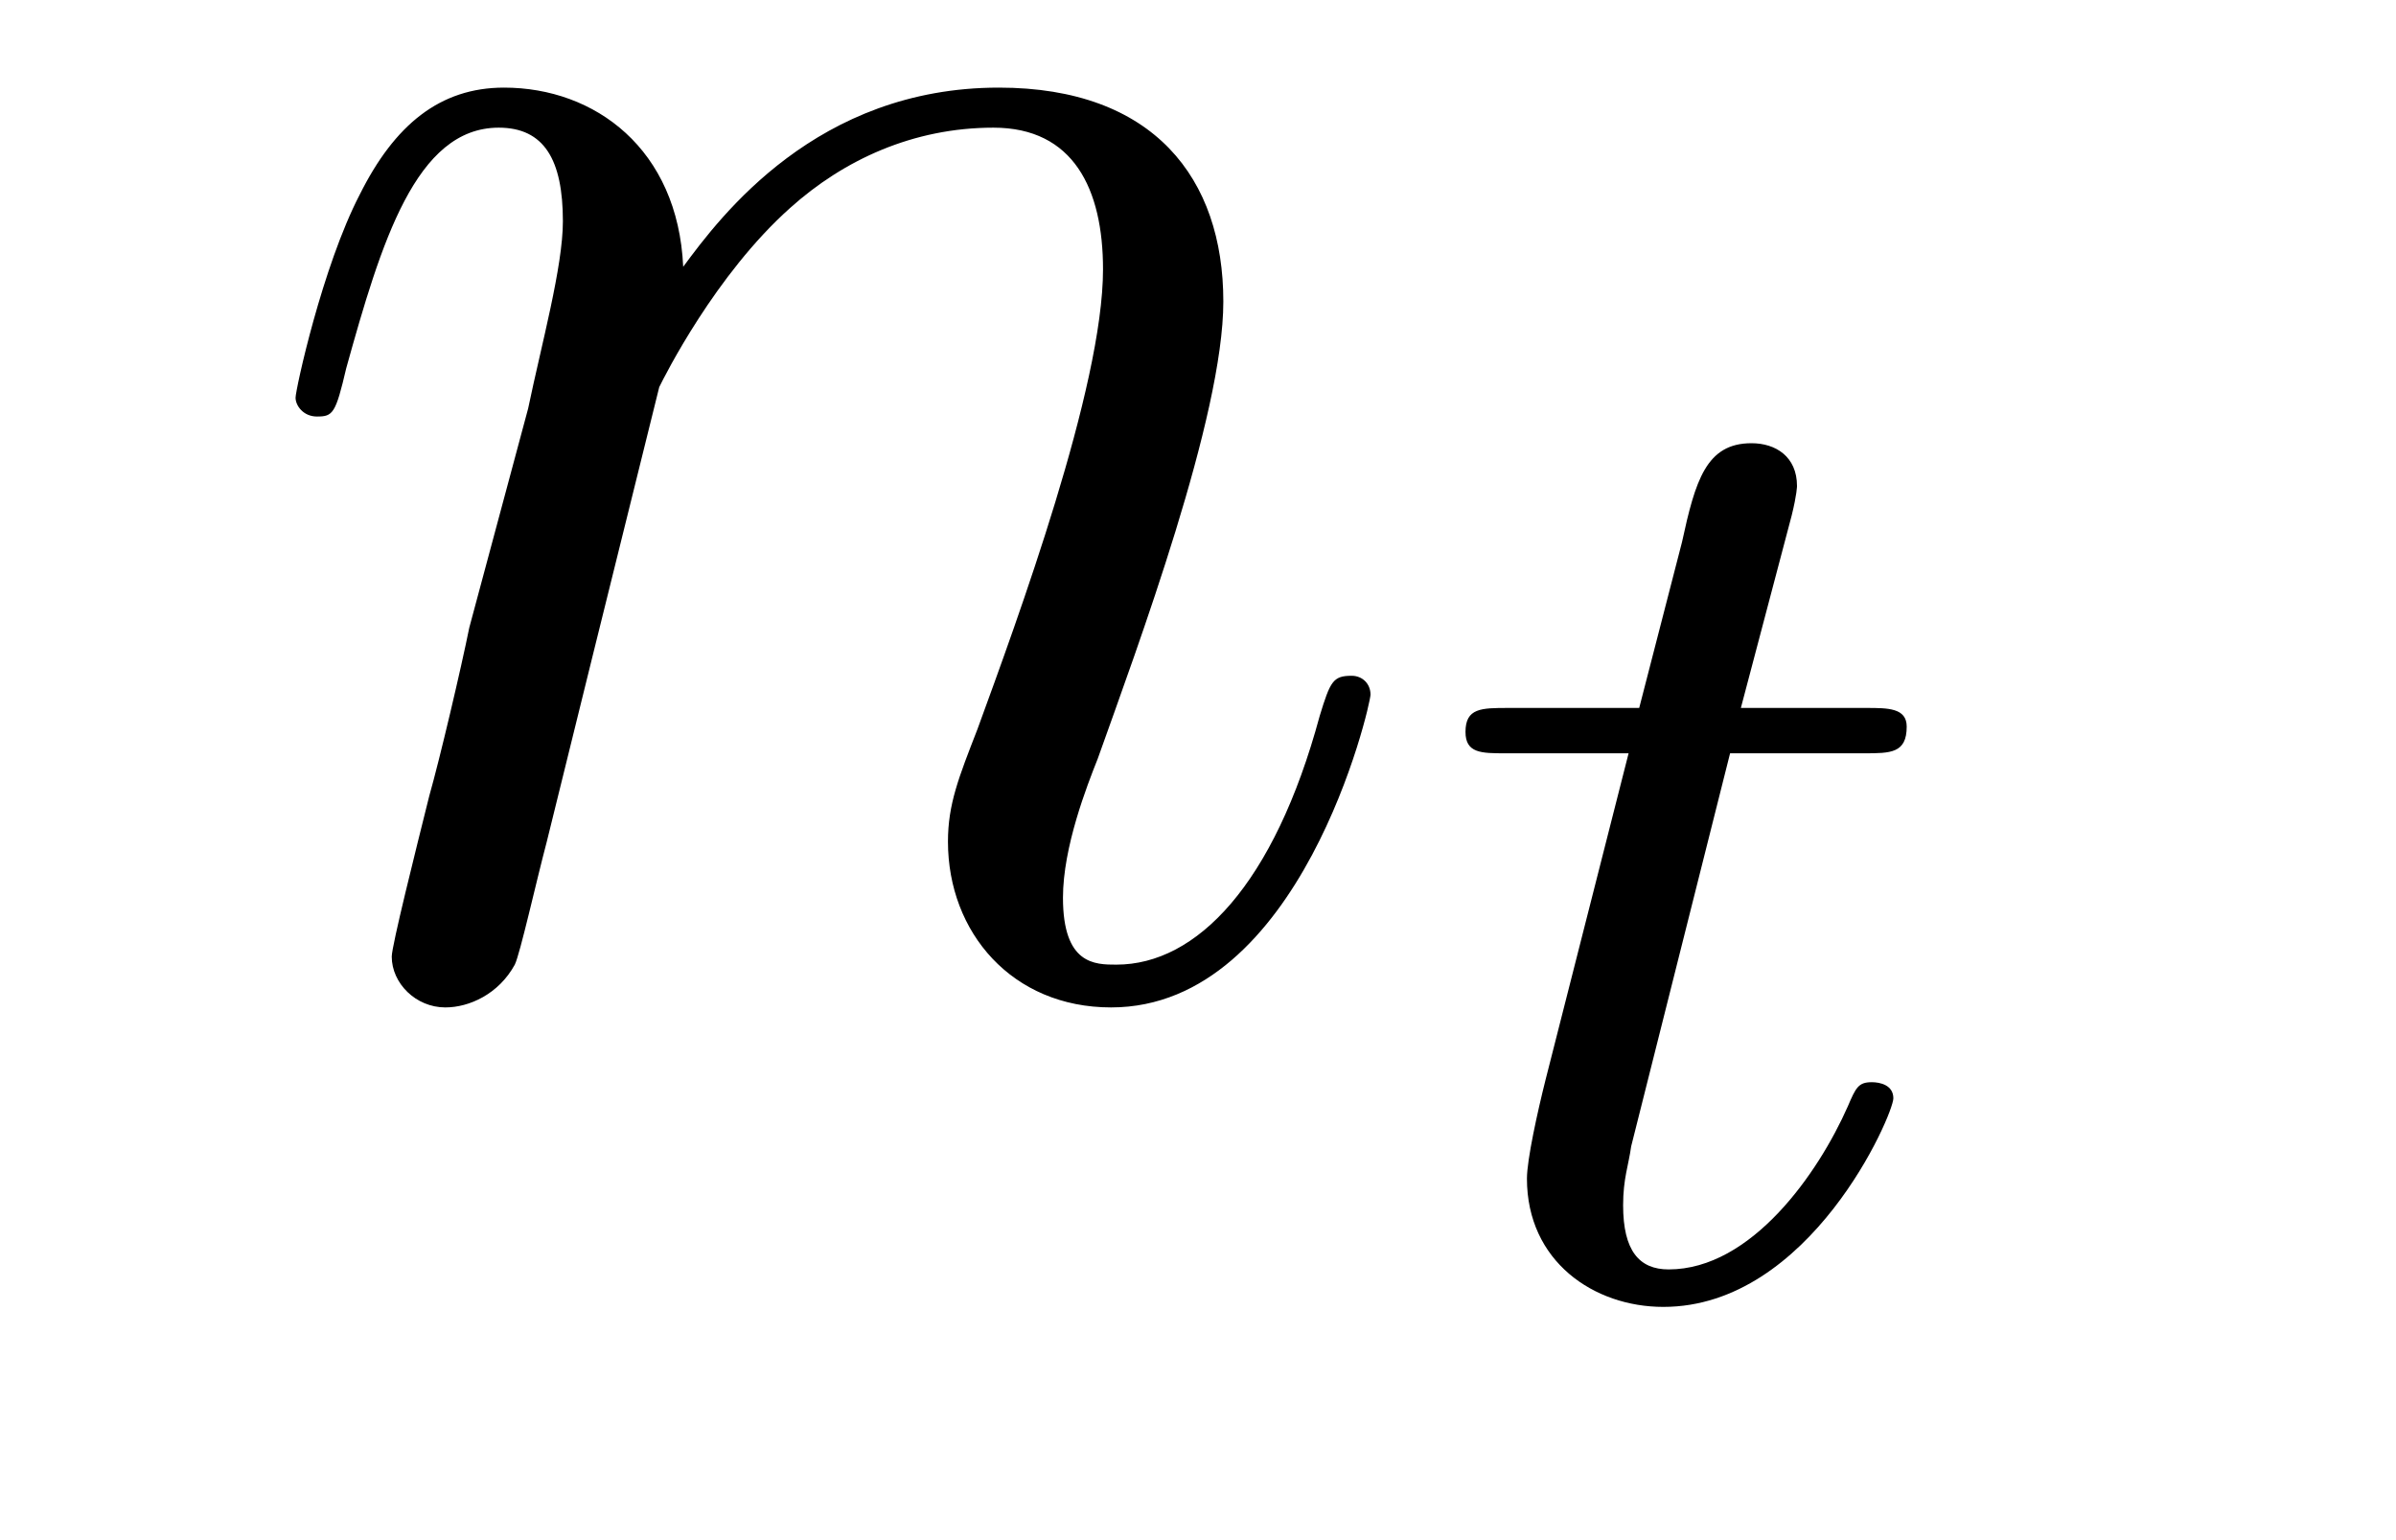 <?xml version='1.0'?>
<!-- This file was generated by dvisvgm 1.9.2 -->
<svg height='9pt' version='1.1' viewBox='0 -9 14 9' width='14pt' xmlns='http://www.w3.org/2000/svg' xmlns:xlink='http://www.w3.org/1999/xlink'>
<g id='page1'>
<g transform='matrix(1 0 0 1 -127 651)'>
<path d='M130.852 -657.738C130.883 -657.801 131.18 -658.395 131.617 -658.785C131.93 -659.066 132.336 -659.254 132.805 -659.254C133.273 -659.254 133.445 -658.895 133.445 -658.426C133.445 -657.738 132.945 -656.379 132.711 -655.738C132.602 -655.457 132.539 -655.301 132.539 -655.082C132.539 -654.551 132.914 -654.113 133.492 -654.113C134.602 -654.113 135.008 -655.879 135.008 -655.941C135.008 -656.004 134.961 -656.051 134.898 -656.051C134.789 -656.051 134.773 -656.019 134.711 -655.816C134.445 -654.832 133.992 -654.363 133.523 -654.363C133.398 -654.363 133.211 -654.363 133.211 -654.754C133.211 -655.051 133.352 -655.41 133.414 -655.566C133.648 -656.223 134.148 -657.566 134.148 -658.238C134.148 -658.957 133.742 -659.488 132.836 -659.488C131.773 -659.488 131.211 -658.738 130.992 -658.441C130.961 -659.129 130.477 -659.488 129.945 -659.488C129.57 -659.488 129.305 -659.27 129.102 -658.863C128.883 -658.441 128.727 -657.723 128.727 -657.676C128.727 -657.629 128.773 -657.566 128.852 -657.566C128.945 -657.566 128.961 -657.582 129.023 -657.848C129.227 -658.582 129.43 -659.254 129.914 -659.254C130.18 -659.254 130.289 -659.066 130.289 -658.707C130.289 -658.441 130.164 -657.988 130.086 -657.613L129.742 -656.332C129.695 -656.098 129.57 -655.566 129.508 -655.348C129.43 -655.035 129.289 -654.473 129.289 -654.41C129.289 -654.254 129.43 -654.113 129.602 -654.113C129.742 -654.113 129.914 -654.191 130.008 -654.363C130.039 -654.426 130.133 -654.848 130.195 -655.082L130.461 -656.16L130.852 -657.738ZM135.355 -654.238' fill-rule='evenodd'/>
<path d='M137.109 -655.598H137.891C138.047 -655.598 138.141 -655.598 138.141 -655.754C138.141 -655.863 138.031 -655.863 137.906 -655.863H137.172L137.469 -656.988C137.5 -657.113 137.5 -657.16 137.5 -657.16C137.5 -657.332 137.375 -657.41 137.234 -657.41C136.969 -657.41 136.906 -657.191 136.828 -656.832L136.578 -655.863H135.813C135.656 -655.863 135.563 -655.863 135.563 -655.723C135.563 -655.598 135.656 -655.598 135.797 -655.598H136.516L136.031 -653.691C135.984 -653.504 135.922 -653.223 135.922 -653.113C135.922 -652.629 136.313 -652.363 136.719 -652.363C137.578 -652.363 138.063 -653.488 138.063 -653.582C138.063 -653.66 137.984 -653.676 137.937 -653.676C137.859 -653.676 137.844 -653.645 137.797 -653.535C137.625 -653.145 137.234 -652.582 136.75 -652.582C136.578 -652.582 136.484 -652.691 136.484 -652.957C136.484 -653.113 136.516 -653.191 136.531 -653.301L137.109 -655.598ZM138.355 -652.441' fill-rule='evenodd'/>
</g>
</g>
</svg>
